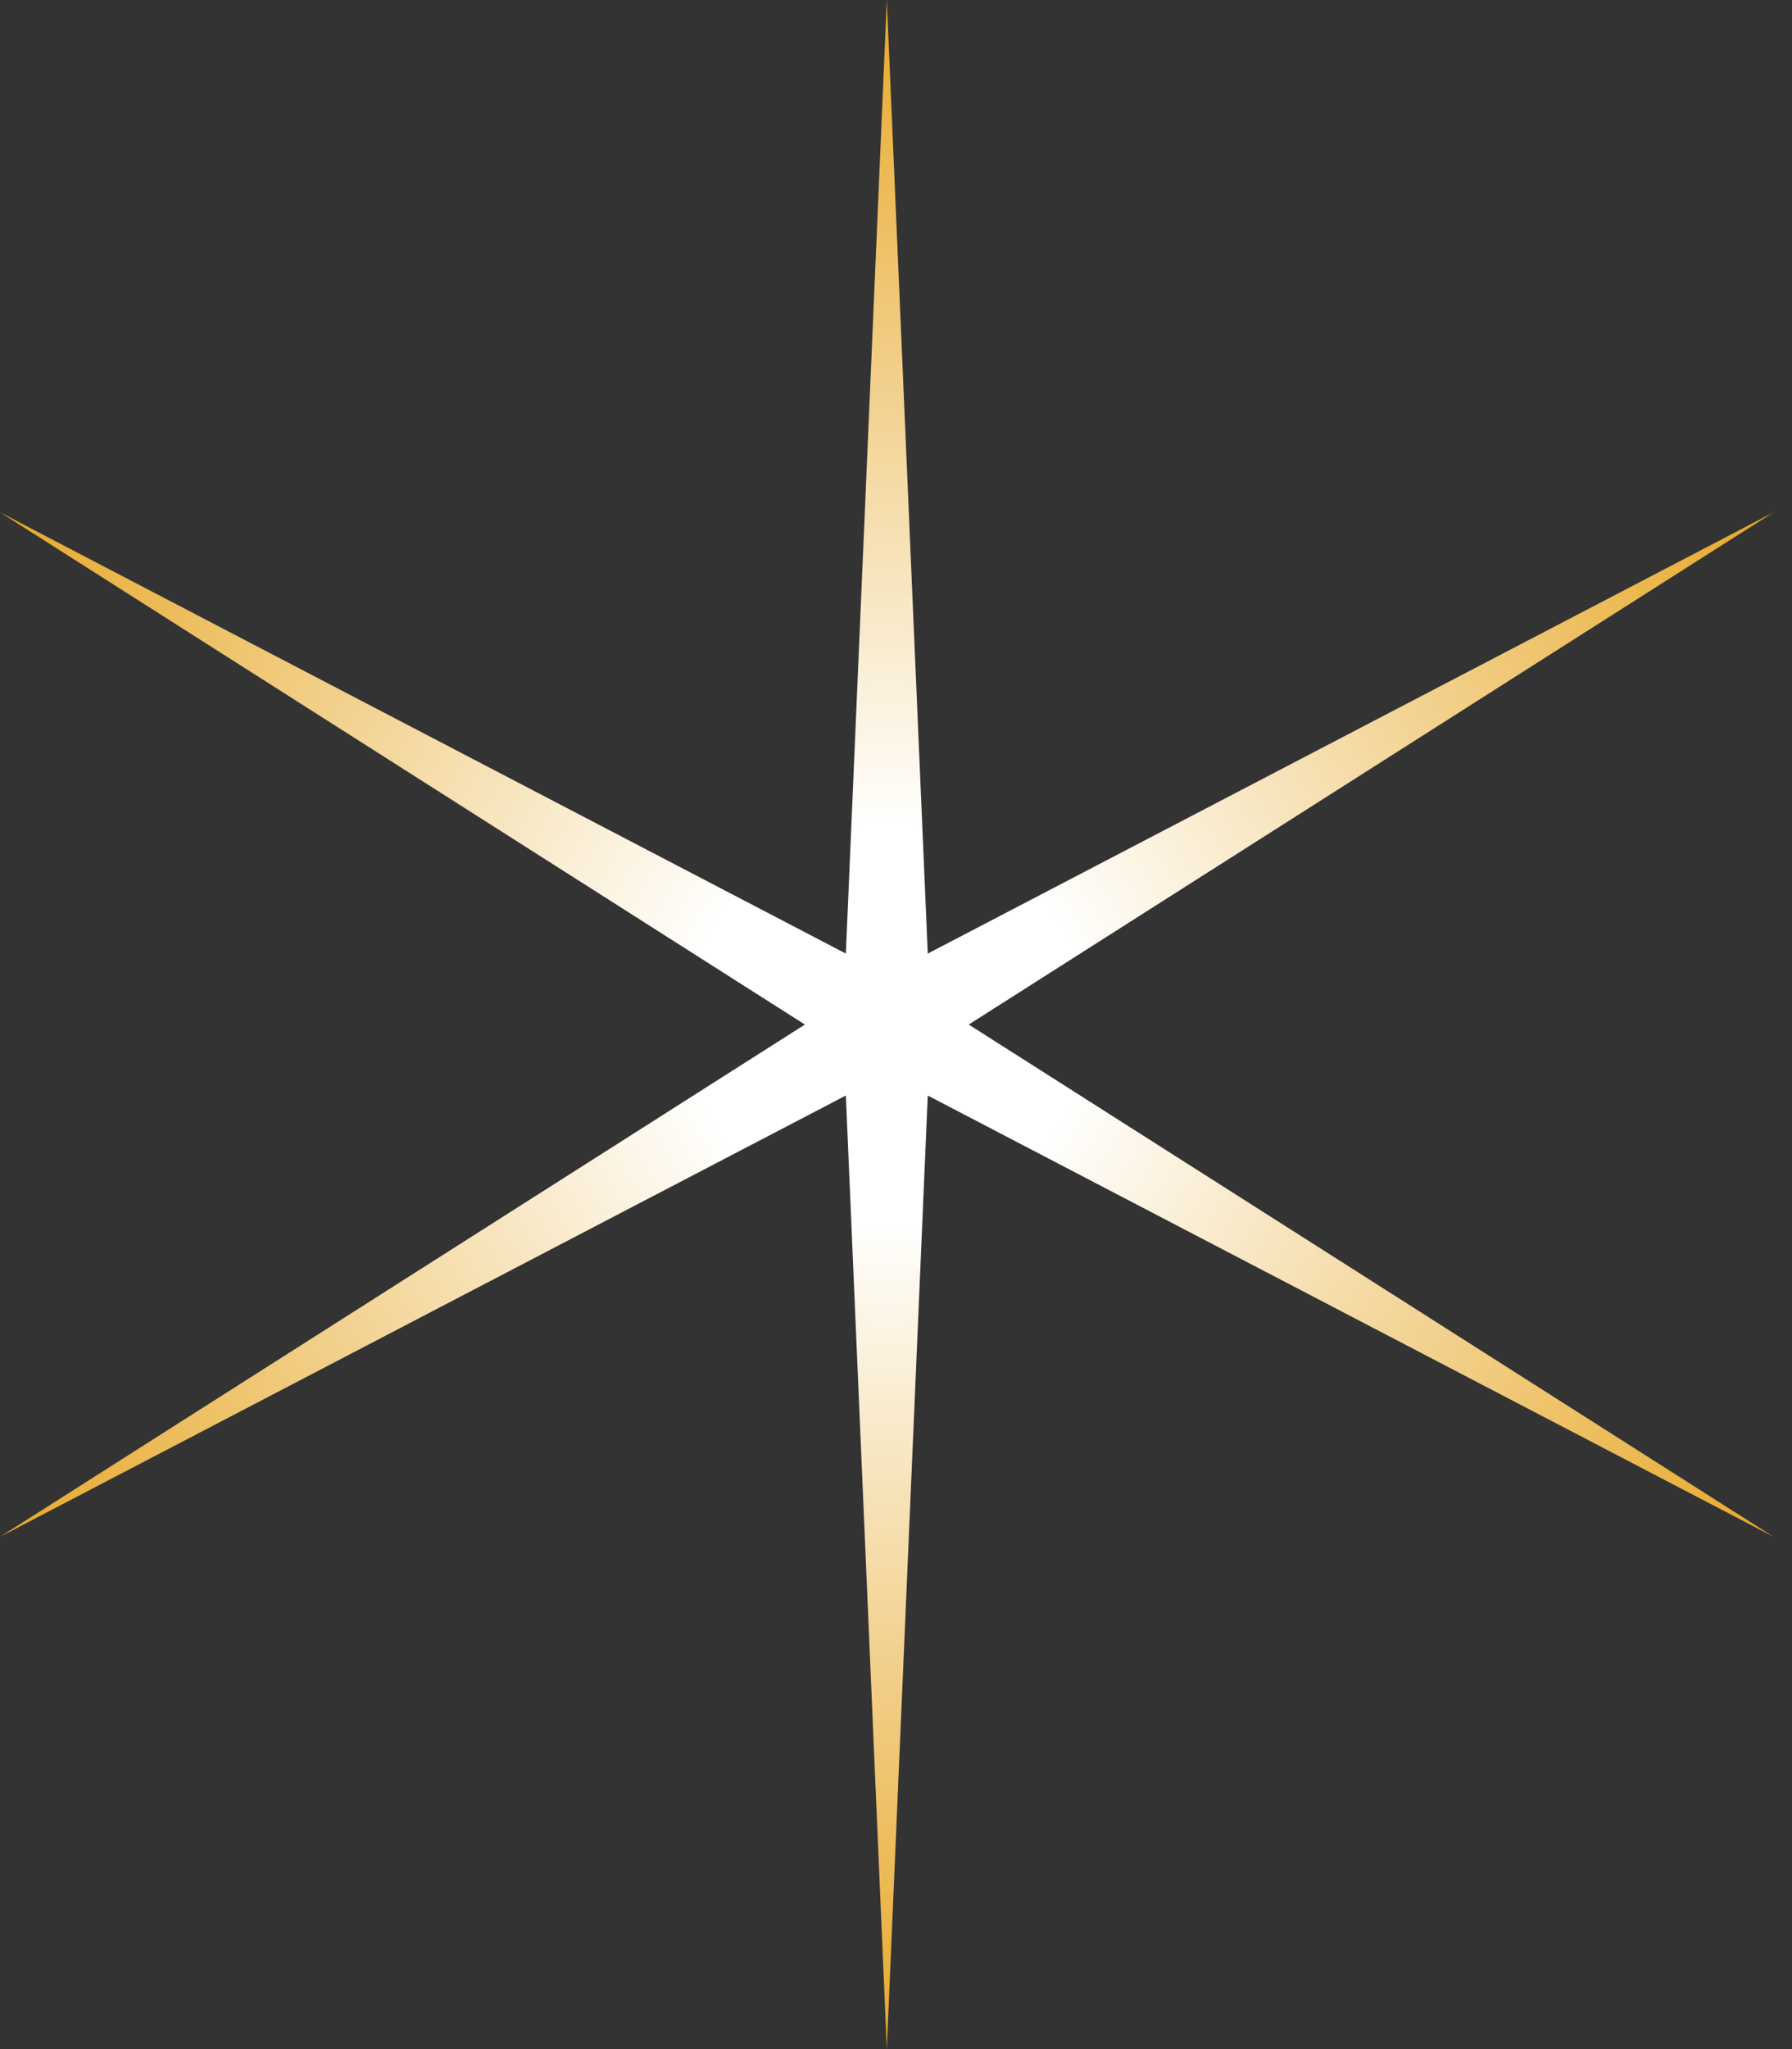 <?xml version="1.0" encoding="UTF-8"?> <svg xmlns="http://www.w3.org/2000/svg" width="70" height="80" viewBox="0 0 70 80" fill="none"><rect x="0" y="0" width="70" height="80" fill="#333333" stroke="none"/> <path d="M34.641 0L36.241 37.229L69.282 20L37.841 40L69.282 60L36.241 42.771L34.641 80L33.041 42.771L-0 60L31.441 40L-0 20L33.041 37.229L34.641 0Z" fill="url(#paint0_radial_310_846)"></path> <defs> <radialGradient id="paint0_radial_310_846" cx="0" cy="0" r="1" gradientUnits="userSpaceOnUse" gradientTransform="translate(34.641 40) rotate(90) scale(40)"> <stop offset="0.193" stop-color="white"></stop> <stop offset="1" stop-color="#E7A829"></stop> </radialGradient> </defs> </svg> 